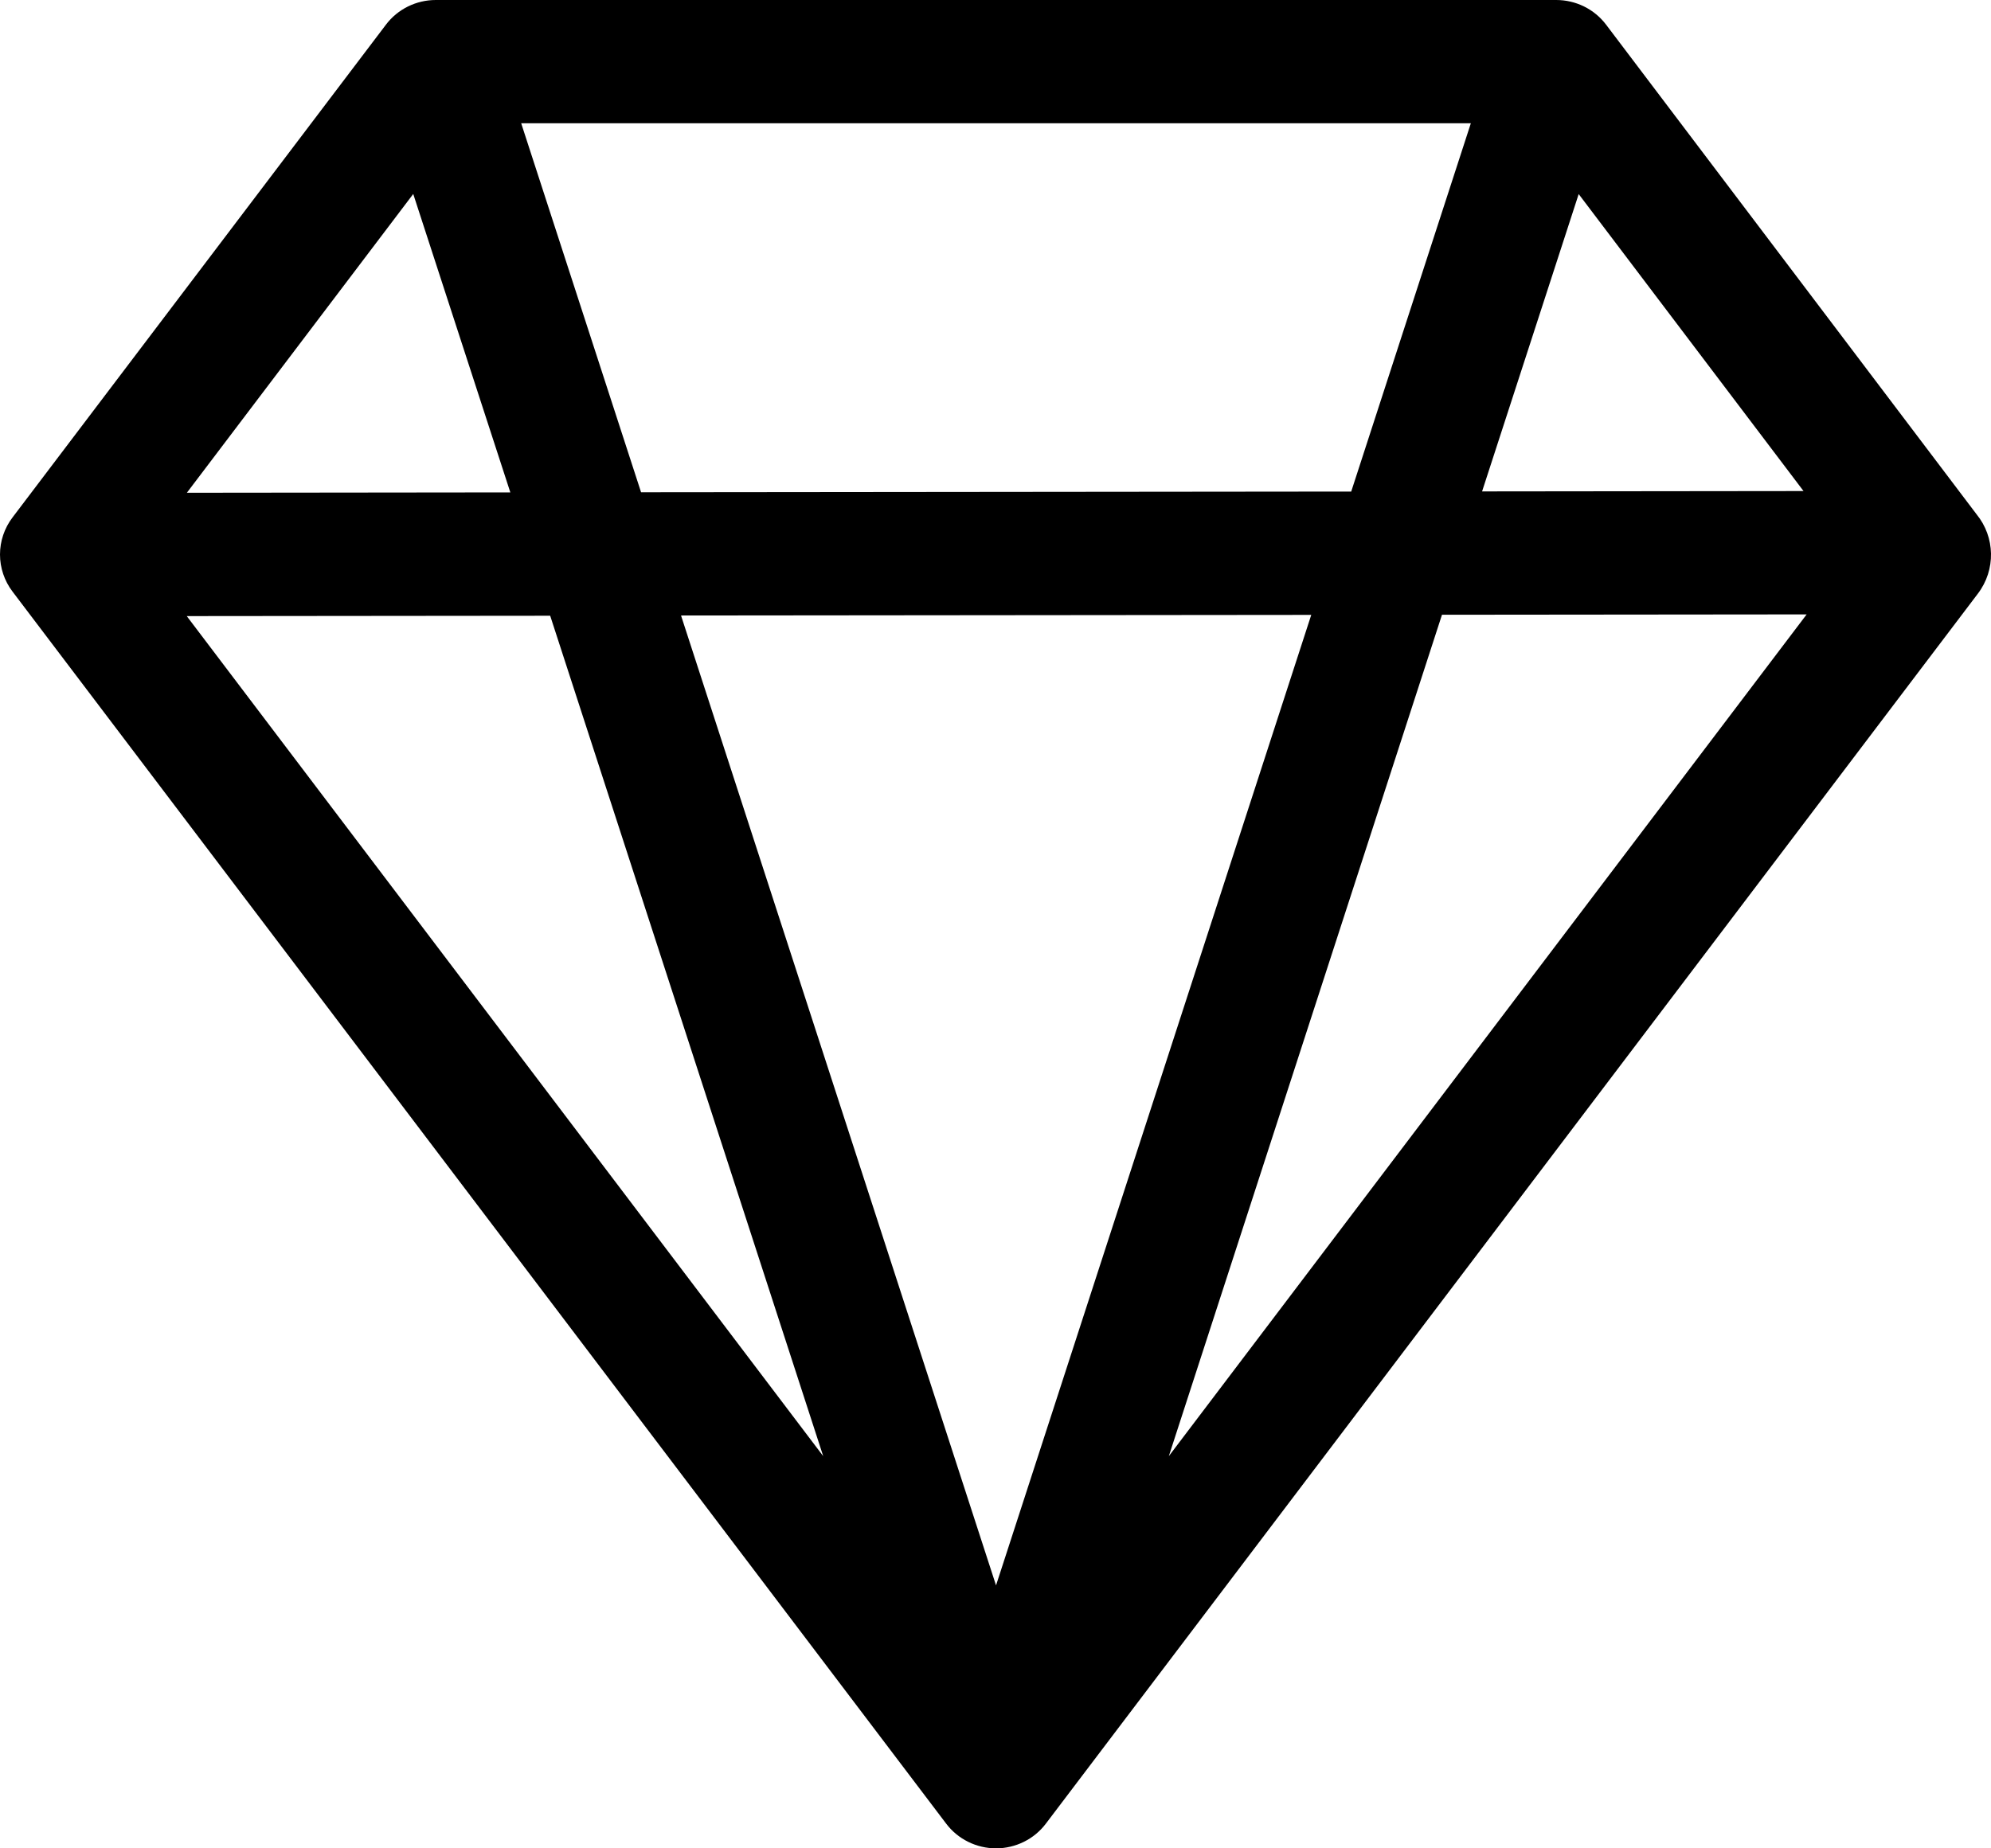 <svg width="56" height="52" viewBox="0 0 56 52" fill="none" xmlns="http://www.w3.org/2000/svg">
<path fill-rule="evenodd" clip-rule="evenodd" d="M10.856 0.693C11.019 0.478 11.23 0.303 11.473 0.183C11.716 0.063 11.985 0 12.256 0H43.773C44.044 0 44.313 0.063 44.556 0.183C44.799 0.303 45.01 0.478 45.173 0.693L55.595 14.47C56.117 15.111 56.141 16.03 55.63 16.702L29.415 51.307C29.252 51.522 29.041 51.697 28.797 51.817C28.554 51.937 28.286 52 28.015 52C27.743 52 27.475 51.937 27.232 51.817C26.988 51.697 26.777 51.522 26.614 51.307L0.35 16.64C0.123 16.34 0 15.975 0 15.6C0 15.225 0.123 14.86 0.35 14.56L10.856 0.693ZM50.727 13.815L44.403 5.46L41.686 13.825L50.727 13.815ZM38.005 13.829L41.37 3.467H14.659L18.031 13.849L38.005 13.829ZM19.155 17.316L36.881 17.299L28.015 44.602L19.155 17.316ZM14.354 13.853L11.623 5.457L5.256 13.863L14.354 13.853ZM5.249 17.333L15.475 17.323L23.154 40.966L5.253 17.333H5.249ZM32.875 40.966L40.558 17.295L50.815 17.285L32.875 40.966Z" fill="black"/>
</svg>
